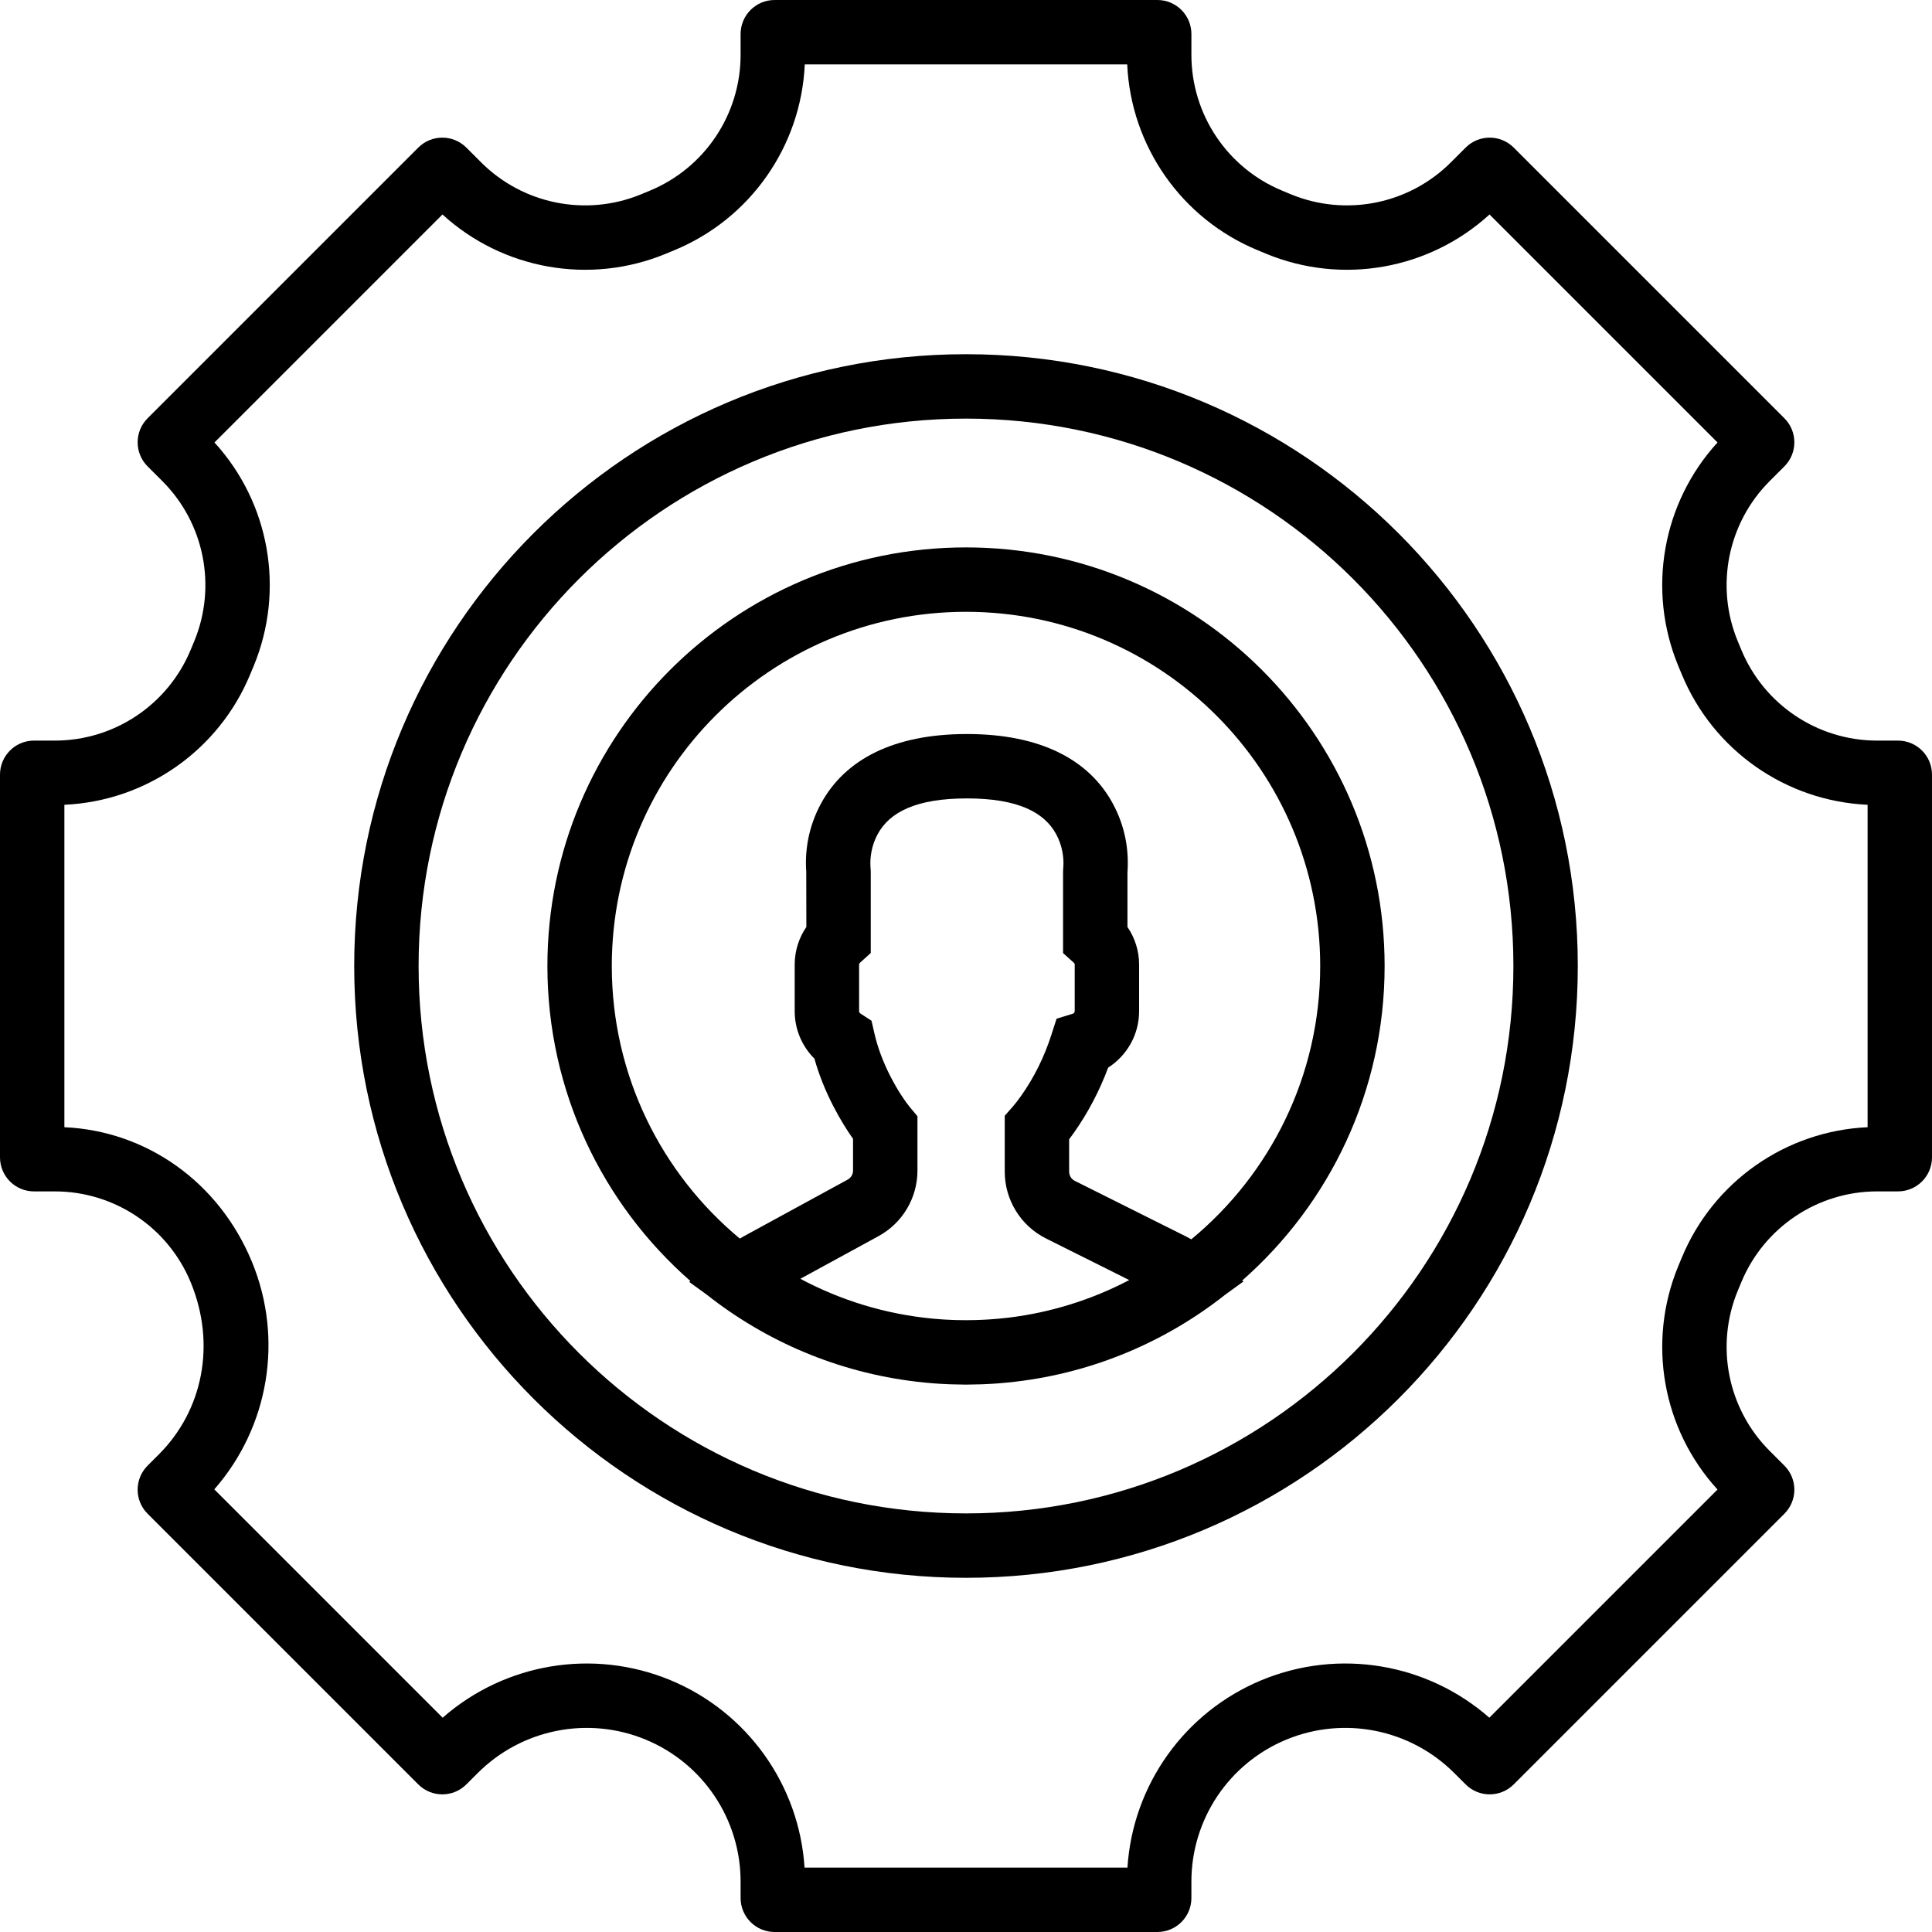 <?xml version="1.0" encoding="iso-8859-1"?>
<!-- Uploaded to: SVG Repo, www.svgrepo.com, Generator: SVG Repo Mixer Tools -->
<svg fill="#000000" height="800px" width="800px" version="1.1" id="Layer_1" xmlns="http://www.w3.org/2000/svg" xmlns:xlink="http://www.w3.org/1999/xlink" 
	 viewBox="0 0 512 512" xml:space="preserve">
<g>
	<g>
		<g>
			<path d="M502.989,196.267h-5.521c-15.764,0-29.975-9.499-36.002-24.067l-0.947-2.272c-6.011-14.546-2.674-31.3,8.465-42.439
				l3.893-3.885c3.527-3.527,3.527-9.237,0.007-12.757l-71.731-71.731c-3.52-3.52-9.222-3.52-12.742,0l-3.9,3.9
				c-11.138,11.138-27.898,14.477-42.45,8.457l-2.252-0.935c-14.574-6.023-24.076-20.238-24.076-36.006V9.011
				c0-4.949-4.013-9.011-9.011-9.011H205.278c-4.998,0-9.011,4.063-9.011,9.011v5.521c0,15.767-9.501,29.983-24.063,36l-2.274,0.944
				c-14.543,6.016-31.303,2.677-42.441-8.461l-3.9-3.9c-3.52-3.52-9.222-3.52-12.742,0l-71.731,71.731
				c-3.52,3.52-3.52,9.23,0,12.751l3.906,3.898c11.132,11.132,14.47,27.886,8.449,42.455l-0.929,2.23
				c-6.035,14.587-20.246,24.086-36.01,24.086H9.011c-4.998,0-9.011,4.063-9.011,9.011v101.444c0,4.977,4.034,9.011,9.011,9.011
				h5.521c15.761,0,29.973,9.505,36.002,24.075c6.764,16.354,3.267,33.917-8.414,45.599l-3.004,3.004
				c-3.52,3.52-3.52,9.222,0,12.742l71.731,71.731c3.52,3.52,9.222,3.52,12.742,0l2.995-2.987
				c11.69-11.697,29.252-15.196,44.526-8.883c15.225,6.3,25.156,21.153,25.156,37.63v4.344c0,4.977,4.034,9.011,9.011,9.011h101.444
				c4.977,0,9.011-4.034,9.011-9.011v-4.344c0-16.478,9.931-31.33,25.159-37.632c15.271-6.312,32.833-2.813,44.513,8.874
				l3.014,3.006c3.512,3.512,9.213,3.512,12.733-0.009l71.731-71.731c3.52-3.52,3.52-9.222,0-12.742l-3.9-3.9
				c-11.135-11.135-14.471-27.888-8.455-42.455l0.928-2.228c6.037-14.59,20.249-24.095,36.01-24.095h5.521
				c4.977,0,9.011-4.034,9.011-9.011V205.278C512,200.329,507.987,196.267,502.989,196.267z M494.933,298.724
				c-21.646,0.976-40.894,14.394-49.238,34.56l-0.931,2.233c-8.332,20.176-4.203,43.245,10.395,59.224l-60.469,60.469
				c-16.474-14.455-39.849-18.429-60.32-9.968c-20.461,8.467-34.182,27.811-35.585,49.691h-85.571
				c-1.402-21.88-15.124-41.224-35.582-49.69c-20.47-8.461-43.84-4.49-60.323,9.968l-60.518-60.518
				c14.454-16.484,18.424-39.856,9.965-60.323c-8.797-21.254-28.045-34.671-49.691-35.647v-85.447
				c21.648-0.975,40.895-14.387,49.238-34.552l0.931-2.233c8.339-20.179,4.207-43.249-10.395-59.233l60.419-60.419
				c15.984,14.601,39.062,18.735,59.204,10.403l2.271-0.943c20.152-8.328,33.567-27.582,34.542-49.234h85.447
				c0.975,21.652,14.39,40.906,34.555,49.239l2.249,0.934c20.152,8.336,43.23,4.202,59.214-10.399l60.419,60.419
				c-14.603,15.989-18.733,39.056-10.404,59.21l0.948,2.276c8.335,20.146,27.582,33.557,49.229,34.532V298.724z"/>
			<path d="M256,93.868c-89.543,0-162.133,72.591-162.133,162.133S166.457,418.135,256,418.135s162.133-72.591,162.133-162.133
				S345.543,93.868,256,93.868z M256,401.068c-80.117,0-145.067-64.95-145.067-145.067S175.883,110.935,256,110.935
				s145.067,64.95,145.067,145.067S336.117,401.068,256,401.068z"/>
			<path d="M256,145.068c-61.263,0-110.933,49.67-110.933,110.933c0,33.287,14.667,63.147,37.887,83.481l-0.282,0.265l4.601,3.333
				c15.639,12.36,34.686,20.593,55.5,23.067c0.073,0.009,0.146,0.016,0.22,0.025c1.337,0.156,2.68,0.292,4.031,0.401
				c0.083,0.007,0.165,0.015,0.247,0.022c1.26,0.098,2.527,0.17,3.798,0.226c0.378,0.017,0.756,0.03,1.134,0.043
				c1.103,0.037,2.21,0.061,3.321,0.066c0.16,0.001,0.318,0.009,0.478,0.009c0.161,0,0.321-0.009,0.483-0.01
				c1.107-0.005,2.209-0.029,3.308-0.065c0.38-0.013,0.76-0.026,1.14-0.043c1.268-0.055,2.532-0.127,3.789-0.225
				c0.082-0.006,0.163-0.015,0.245-0.022c1.345-0.108,2.683-0.243,4.014-0.398c0.079-0.009,0.159-0.018,0.239-0.027
				c20.837-2.475,39.903-10.721,55.552-23.102l4.742-3.43l-0.308-0.272c23.128-20.331,37.73-50.131,37.73-83.342
				C366.933,194.738,317.263,145.068,256,145.068z M253.434,349.832c-0.425-0.011-0.849-0.031-1.272-0.048
				c-0.49-0.02-0.979-0.04-1.468-0.068c-0.368-0.021-0.735-0.045-1.101-0.07c-0.595-0.041-1.189-0.086-1.781-0.138
				c-0.258-0.022-0.515-0.044-0.772-0.069c-12.318-1.181-24.139-4.782-34.941-10.546l20.718-11.304
				c6.357-3.464,10.317-10.127,10.317-17.372v-14.404l-1.987-2.376c-1.171-1.401-3.143-4.247-5.144-8.131
				c-1.899-3.684-3.376-7.534-4.273-11.44l-0.773-3.364l-2.894-1.881c-0.259-0.168-0.392-0.406-0.392-0.636v-12.365
				c0-0.167,0.083-0.345,0.28-0.524l2.809-2.541v-21.674l-0.073-1.116c-0.176-2.512,0.297-5.758,1.908-8.713
				c3.159-5.795,10.131-9.465,23.646-9.465c13.515,0,20.487,3.671,23.646,9.465c1.611,2.955,2.084,6.201,1.905,8.693
				c-0.014,0.164-0.071,1.135-0.071,1.135v21.685l2.823,2.542c0.188,0.169,0.266,0.338,0.266,0.511v12.365
				c0,0.284-0.219,0.572-0.562,0.678l-4.249,1.311l-1.36,4.233c-1.884,5.867-4.574,11.316-8.016,16.183
				c-0.851,1.202-1.618,2.189-2.224,2.876l-2.133,2.419v14.813c0,7.496,4.229,14.349,10.931,17.707l22.06,11.027
				c-9.909,5.192-20.665,8.575-31.867,9.946c-0.053,0.006-0.107,0.012-0.16,0.018c-0.78,0.094-1.563,0.176-2.347,0.25
				c-0.275,0.026-0.55,0.05-0.826,0.073c-0.562,0.048-1.126,0.09-1.69,0.128c-0.375,0.025-0.749,0.051-1.125,0.071
				c-0.465,0.026-0.93,0.044-1.396,0.064c-0.436,0.018-0.871,0.038-1.309,0.05c-0.388,0.01-0.778,0.012-1.167,0.018
				c-0.457,0.007-0.913,0.017-1.371,0.017c-0.415,0-0.827-0.01-1.241-0.016C254.317,349.847,253.875,349.844,253.434,349.832z
				 M315.705,328.434c-0.437-0.246-0.872-0.495-1.321-0.72l-29.543-14.767c-0.925-0.465-1.508-1.41-1.508-2.448v-8.577
				c0.399-0.529,0.807-1.087,1.22-1.671c3.761-5.318,6.811-11.134,9.118-17.317c4.985-3.196,8.204-8.749,8.204-14.947v-12.365
				c0-3.628-1.11-7.076-3.089-9.97v-14.363c0.42-5.79-0.507-12.15-3.917-18.404c-6.323-11.597-19.172-18.362-38.63-18.362
				s-32.307,6.765-38.63,18.362c-3.41,6.254-4.336,12.614-3.944,18.085c0.011,0.127,0.027,14.687,0.027,14.687
				c-1.977,2.893-3.089,6.338-3.089,9.964v12.365c0,4.809,1.944,9.289,5.226,12.571c1.23,4.359,2.935,8.559,5.002,12.569
				c1.815,3.521,3.644,6.443,5.234,8.671v8.421c0,0.996-0.544,1.911-1.42,2.388l-27.593,15.055
				c-0.335,0.182-0.657,0.386-0.985,0.581c-20.731-17.219-33.934-43.188-33.934-72.24c0-51.838,42.029-93.867,93.867-93.867
				c51.838,0,93.867,42.029,93.867,93.867C349.867,285.161,336.568,311.217,315.705,328.434z"/>
		</g>
	</g>
</g>
</svg>